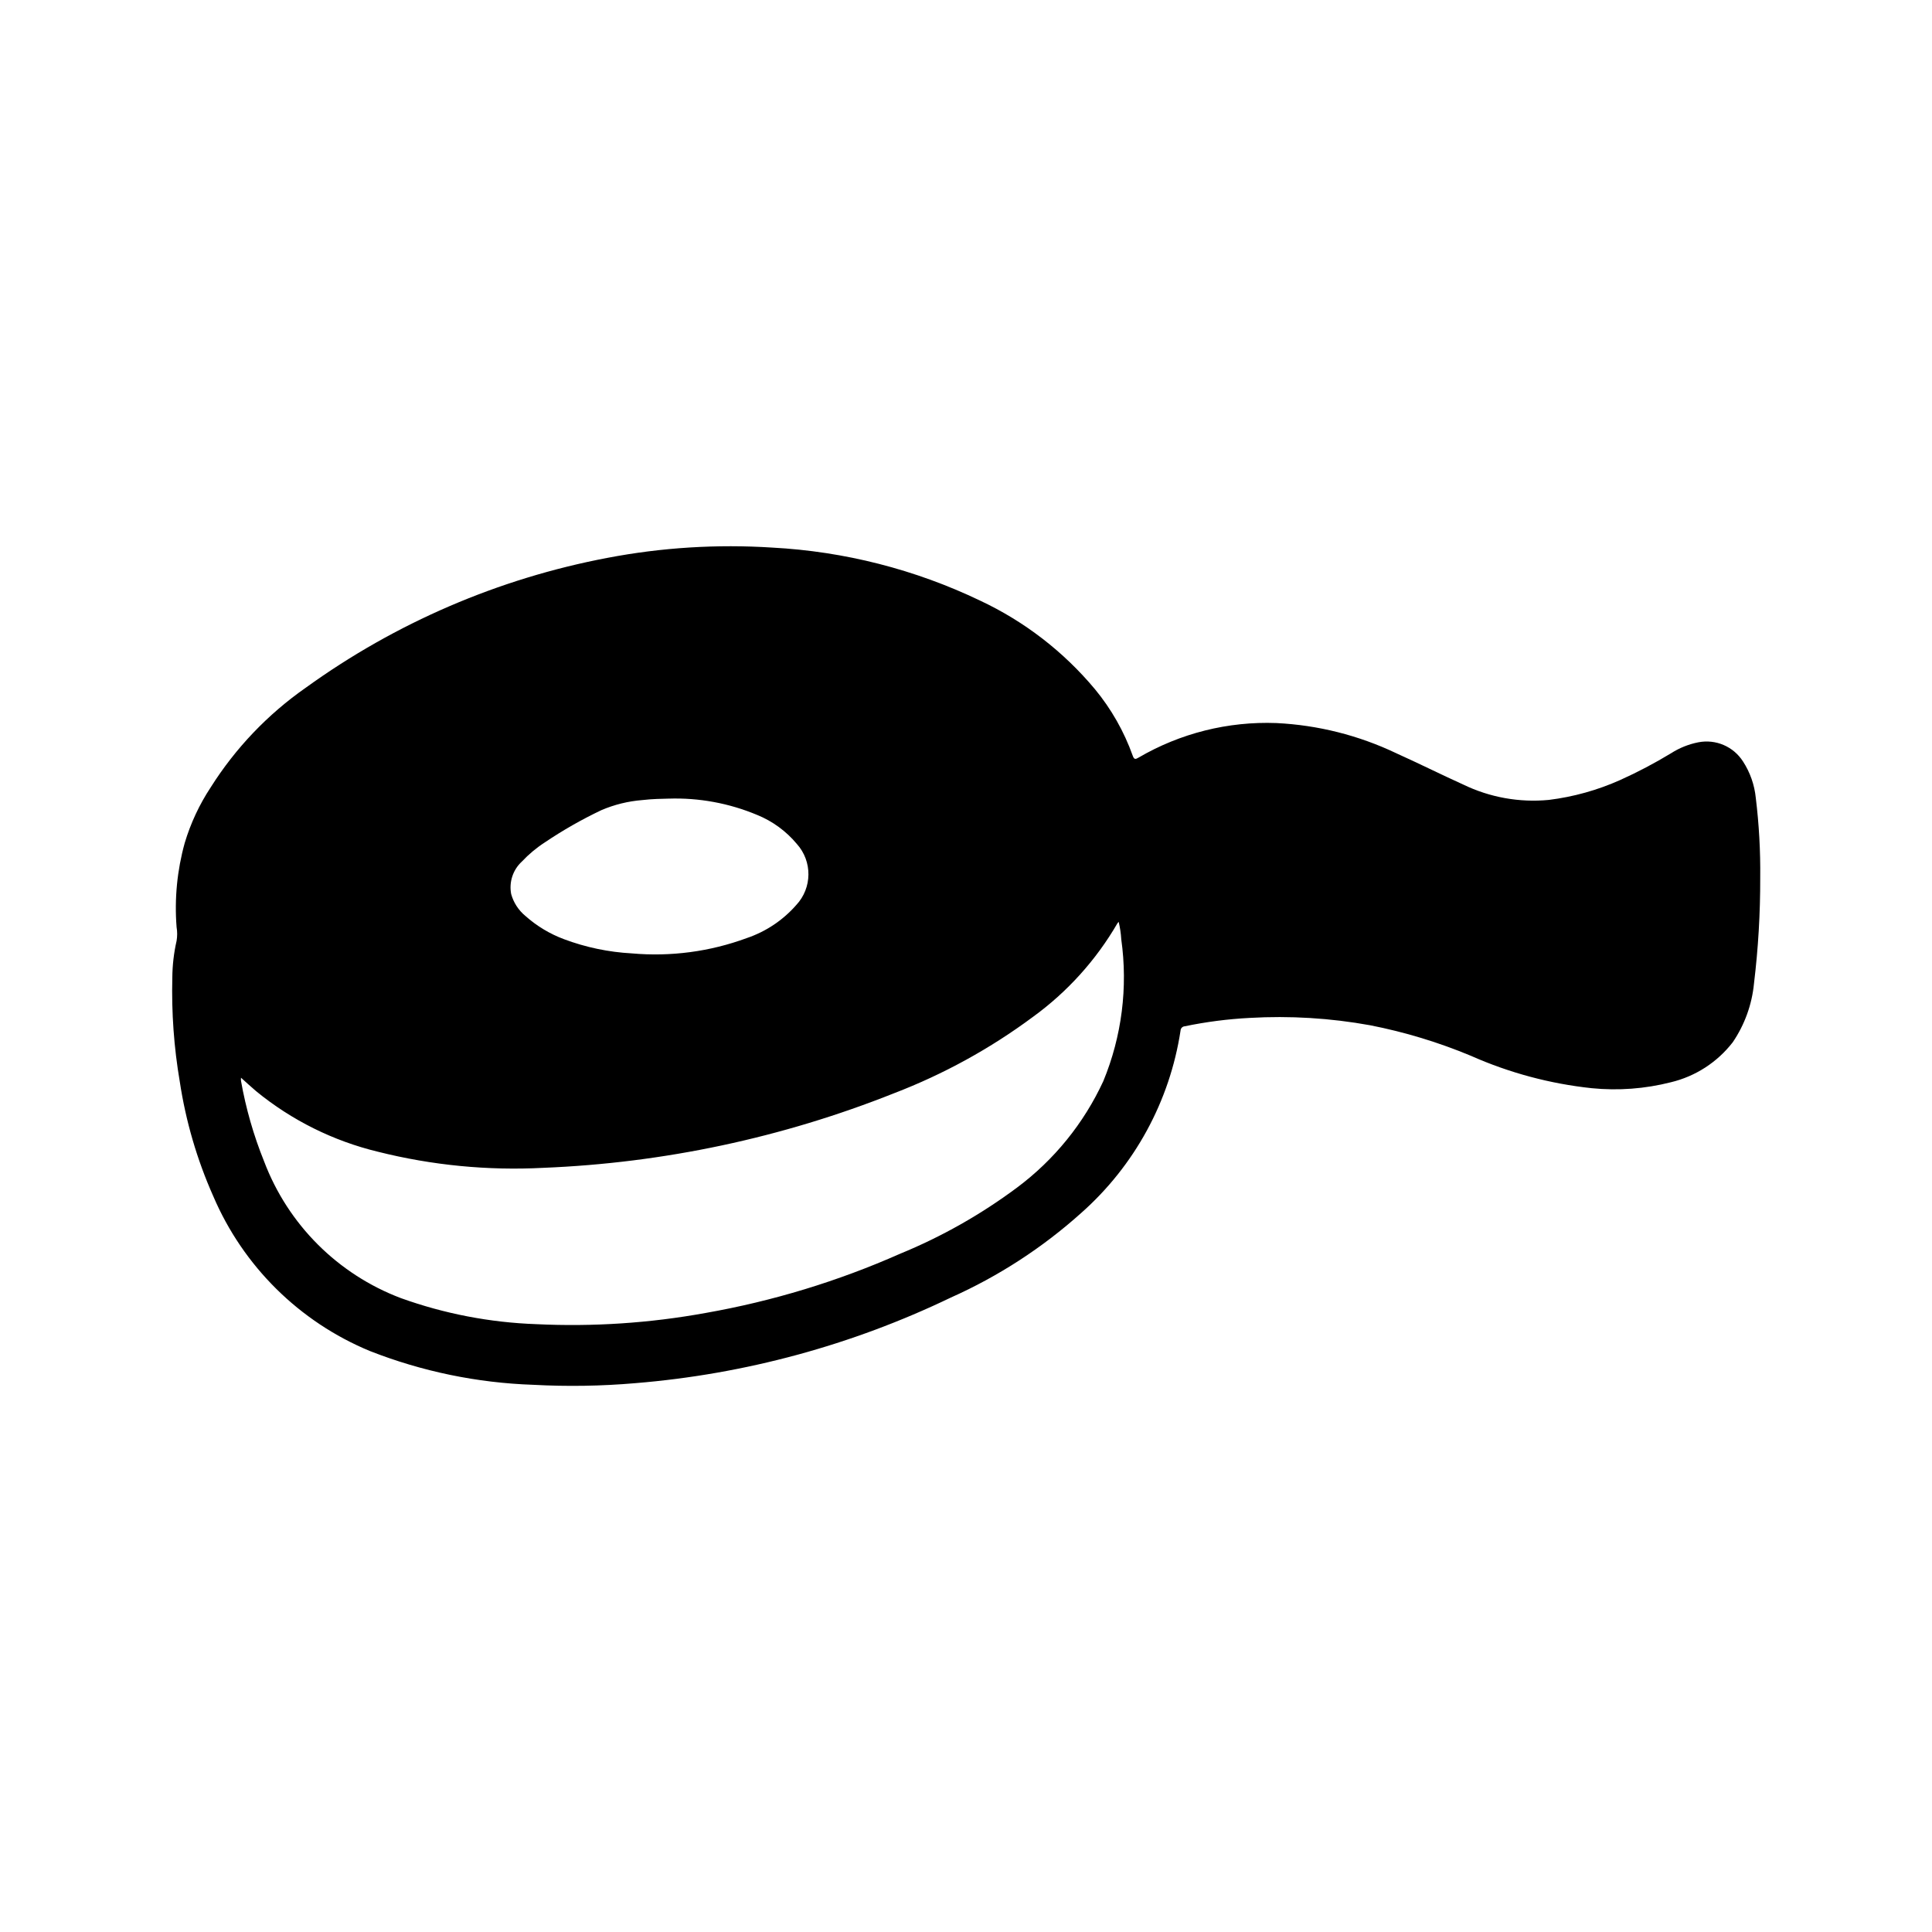 <?xml version="1.0" encoding="UTF-8"?>
<!-- Uploaded to: ICON Repo, www.svgrepo.com, Generator: ICON Repo Mixer Tools -->
<svg fill="#000000" width="800px" height="800px" version="1.1" viewBox="144 144 512 512" xmlns="http://www.w3.org/2000/svg">
 <path d="m605.91 345.79c-2.523-3.953-7.203-5.965-11.809-5.078-2.578 0.504-5.043 1.492-7.258 2.91-4.344 2.633-8.84 5-13.469 7.086-6 2.684-12.367 4.465-18.891 5.273-7.797 0.754-15.648-0.652-22.695-4.059-5.969-2.699-11.809-5.629-17.797-8.32l-0.004-0.004c-9.938-4.731-20.719-7.441-31.715-7.981-12.816-0.484-25.504 2.695-36.574 9.172-0.789 0.473-1.148 0.512-1.512-0.512-2.289-6.418-5.68-12.391-10.02-17.641-8.301-9.949-18.68-17.957-30.41-23.461-17.262-8.27-35.988-13.047-55.105-14.059-14.617-0.941-29.293-0.027-43.68 2.723-28.844 5.469-56.129 17.215-79.926 34.402-10.07 7.031-18.633 16.004-25.191 26.387-3.012 4.559-5.336 9.535-6.902 14.77-2.012 7.242-2.742 14.781-2.156 22.277 0.207 1.215 0.207 2.457 0 3.676-0.73 3.195-1.105 6.465-1.129 9.746-0.234 9.227 0.426 18.453 1.977 27.551 1.586 10.457 4.562 20.652 8.855 30.316 7.934 18.59 22.836 33.332 41.512 41.066 13.816 5.426 28.461 8.457 43.297 8.957 9.004 0.488 18.035 0.344 27.023-0.43 29.051-2.371 57.414-10.066 83.68-22.703 12.594-5.625 24.238-13.176 34.504-22.391 14.164-12.531 23.488-29.637 26.34-48.332 0.023-0.621 0.512-1.121 1.133-1.156 5.656-1.176 11.391-1.914 17.16-2.215 10.688-0.617 21.41 0.035 31.945 1.945 9.16 1.793 18.113 4.508 26.727 8.102 10.156 4.508 20.957 7.402 32.008 8.578 7.027 0.699 14.125 0.168 20.969-1.574 6.519-1.562 12.309-5.305 16.406-10.609 3.144-4.633 5.078-9.977 5.621-15.547 1.125-9.301 1.68-18.664 1.652-28.035 0.078-7.066-0.312-14.133-1.172-21.152-0.34-3.449-1.504-6.769-3.394-9.68zm-250.89 38.043c-3.531 4.035-8.062 7.062-13.141 8.777-9.727 3.586-20.125 4.969-30.449 4.047-6.144-0.332-12.203-1.602-17.965-3.762-3.762-1.402-7.234-3.492-10.23-6.164-1.82-1.5-3.133-3.519-3.766-5.785-0.617-3.172 0.453-6.434 2.828-8.621 1.824-1.945 3.883-3.66 6.125-5.109 4.766-3.211 9.766-6.059 14.957-8.523 3.434-1.469 7.082-2.367 10.809-2.664 2.606-0.309 5.227-0.348 6.965-0.387v0.004c8.062-0.273 16.086 1.207 23.523 4.328 4.074 1.66 7.684 4.301 10.5 7.684 4.148 4.617 4.082 11.641-0.156 16.176zm81.375 46.672-0.004 0.004c-5.16 11.18-13.039 20.895-22.914 28.25-9.539 7.102-19.93 12.977-30.93 17.492-16.488 7.305-33.801 12.574-51.562 15.699-14.809 2.695-29.879 3.691-44.918 2.965-12.215-0.434-24.289-2.754-35.793-6.887-16.742-6.316-29.957-19.523-36.289-36.258-2.777-6.875-4.828-14.02-6.117-21.316-0.027-0.281-0.027-0.562 0-0.844 1.395 1.242 2.668 2.441 4.008 3.566h-0.004c9.418 7.707 20.449 13.191 32.277 16.043 14.328 3.602 29.117 5.039 43.871 4.266 31.859-1.285 63.266-7.965 92.891-19.758 13.141-5.039 25.527-11.848 36.824-20.238 9.121-6.617 16.754-15.074 22.402-24.82 0.102-0.133 0.207-0.254 0.324-0.371 0.359 1.516 0.59 3.062 0.684 4.621 1.789 12.73 0.148 25.707-4.754 37.59z"/>
</svg>